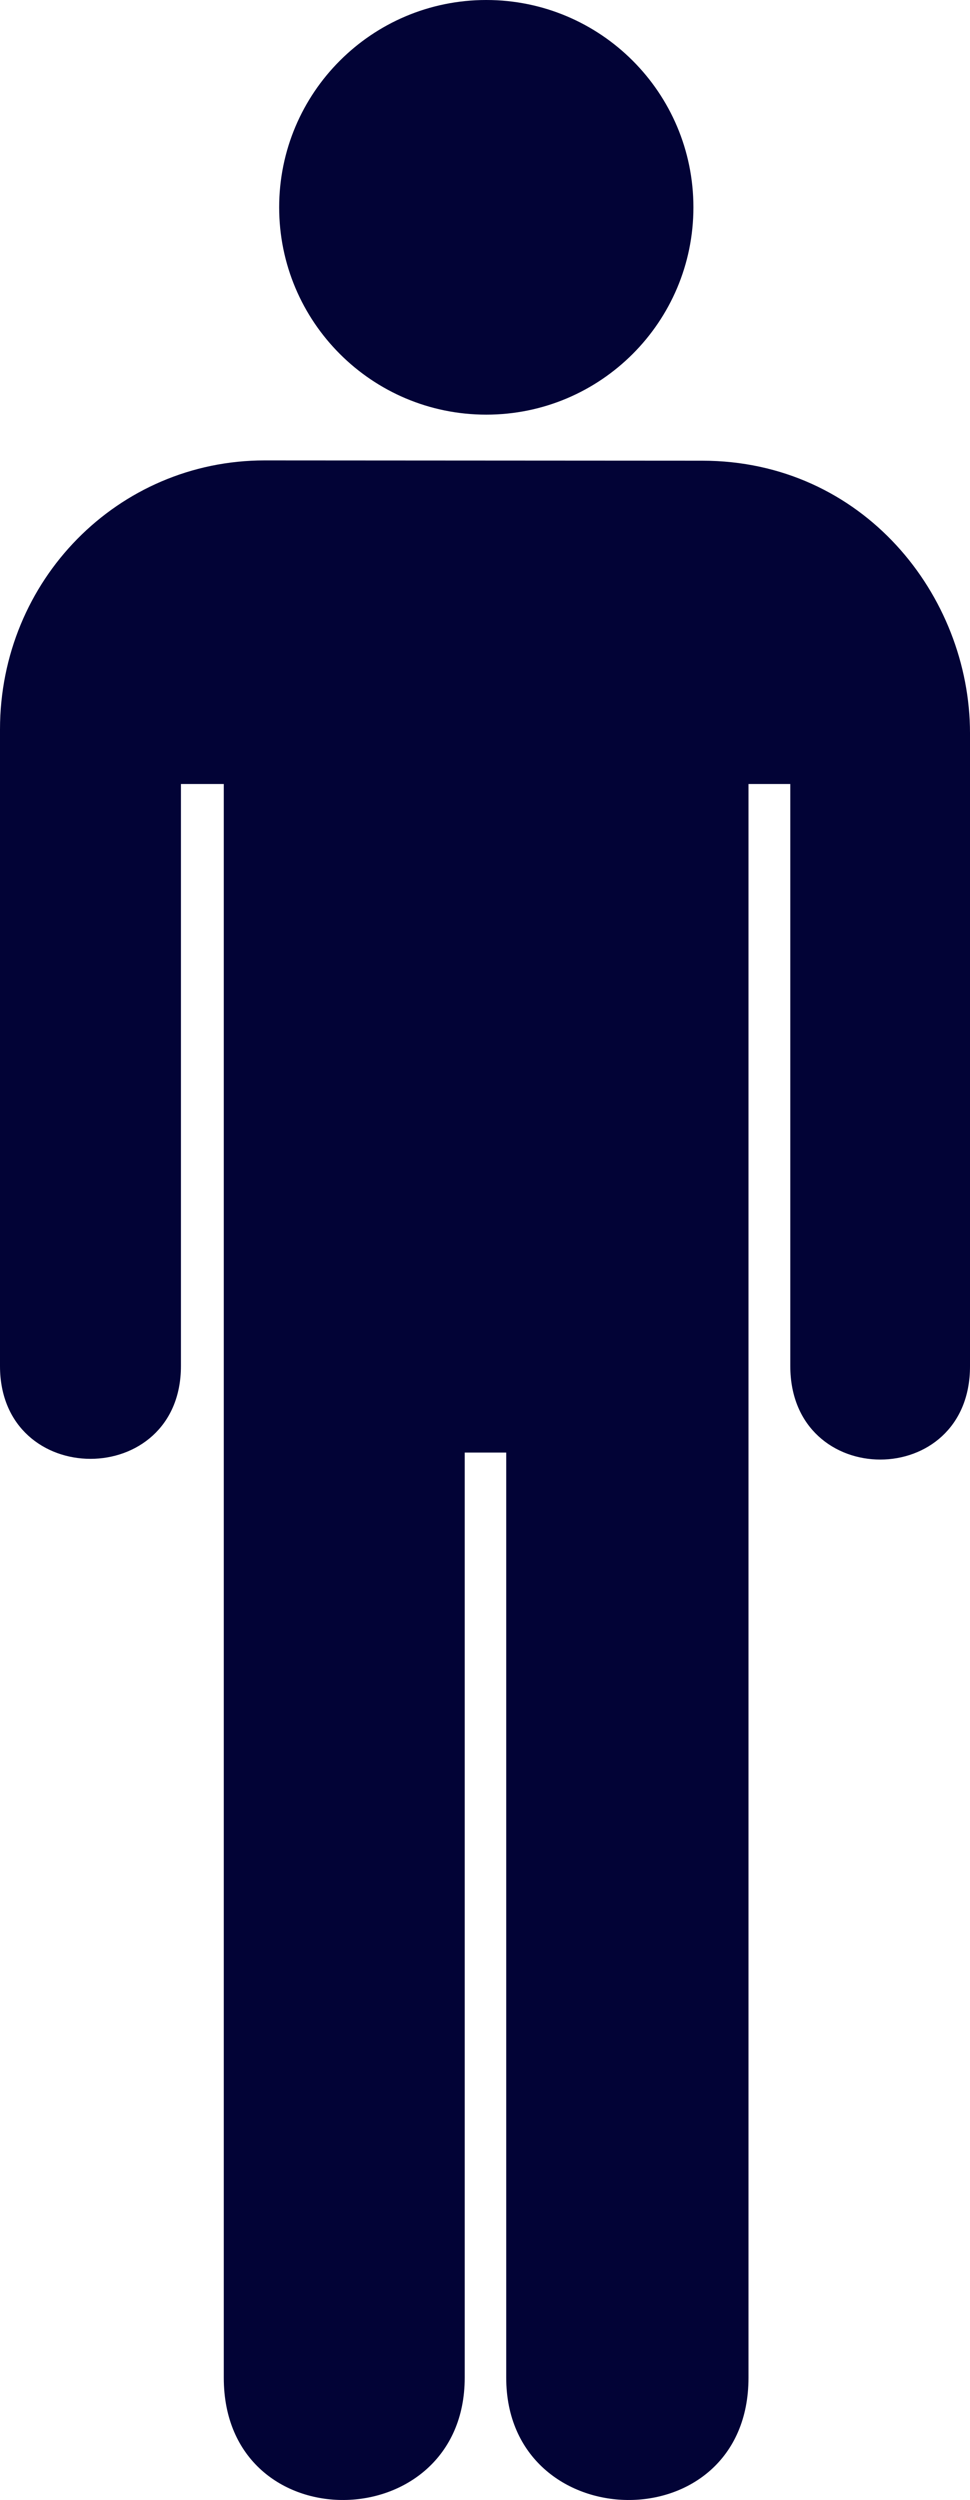 <?xml version="1.0" encoding="UTF-8" standalone="no"?>
<svg
    xmlns:inkscape="http://www.inkscape.org/namespaces/inkscape"
    xmlns:rdf="http://www.w3.org/1999/02/22-rdf-syntax-ns#"
    xmlns="http://www.w3.org/2000/svg"
    xmlns:cc="http://creativecommons.org/ns#"
    xmlns:dc="http://purl.org/dc/elements/1.1/"
    xmlns:sodipodi="http://sodipodi.sourceforge.net/DTD/sodipodi-0.dtd"
    xmlns:svg="http://www.w3.org/2000/svg"
    xmlns:ns1="http://sozi.baierouge.fr"
    xmlns:xlink="http://www.w3.org/1999/xlink"
    id="svg1507"
    sodipodi:docname="aiga_toilet_men_.svg"
    inkscape:export-filename="/home/joanna/gfx/vector/aiga/aiga_toilet_men_.png"
    viewBox="0 0 191.24 492.41"
    sodipodi:version="0.32"
    inkscape:export-xdpi="36.708359"
    inkscape:output_extension="org.inkscape.output.svg.inkscape"
    inkscape:export-ydpi="36.708359"
    inkscape:version="0.46"
    sodipodi:docbase="/datas/Projs/Cliparts Stocker/tmp/AIGA"
  >
  <sodipodi:namedview
      id="base"
      bordercolor="#666666"
      inkscape:pageshadow="2"
      inkscape:window-width="641"
      pagecolor="#ffffff"
      inkscape:zoom="0.43415836"
      inkscape:window-x="0"
      showgrid="false"
      borderopacity="1.0"
      inkscape:current-layer="svg1507"
      inkscape:cx="305.25953"
      inkscape:cy="417.84947"
      inkscape:window-y="0"
      inkscape:window-height="715"
      inkscape:pageopacity="0.0"
  />
  <g
      id="g1517"
      inkscape:export-ydpi="36.708359"
      inkscape:export-xdpi="36.708359"
    >
    <g
        id="g1519"
      >
      <path
          id="path1521"
          style="fill:#020336"
          d="m95.872 81.671c22.548 0 40.838-18.284 40.838-40.836 0-22.551-18.29-40.835-40.838-40.835-22.553 0-40.834 18.284-40.834 40.835 0 22.552 18.281 40.836 40.834 40.836z"
      />
      <path
          id="path1523"
          style="fill:#020336"
          d="m95.872 40.835"
      />
    </g
    >
    <path
        id="path1525"
        style="fill:#020336"
        d="m52.173 90.683c-28.917 0-52.173 23.587-52.173 52.997v125.38c0 24.37 35.673 24.37 35.673 0v-114.64h8.445v313.9c0 32.59 47.503 31.63 47.503 0v-182.22h8.182v182.22c0 31.63 47.767 32.59 47.767 0v-313.9h8.24v114.64c0 24.56 35.49 24.56 35.43 0v-124.63c0-27.12-21.07-53.691-52.82-53.691l-86.247-0.056z"
    />
  </g
  >
</svg
>
